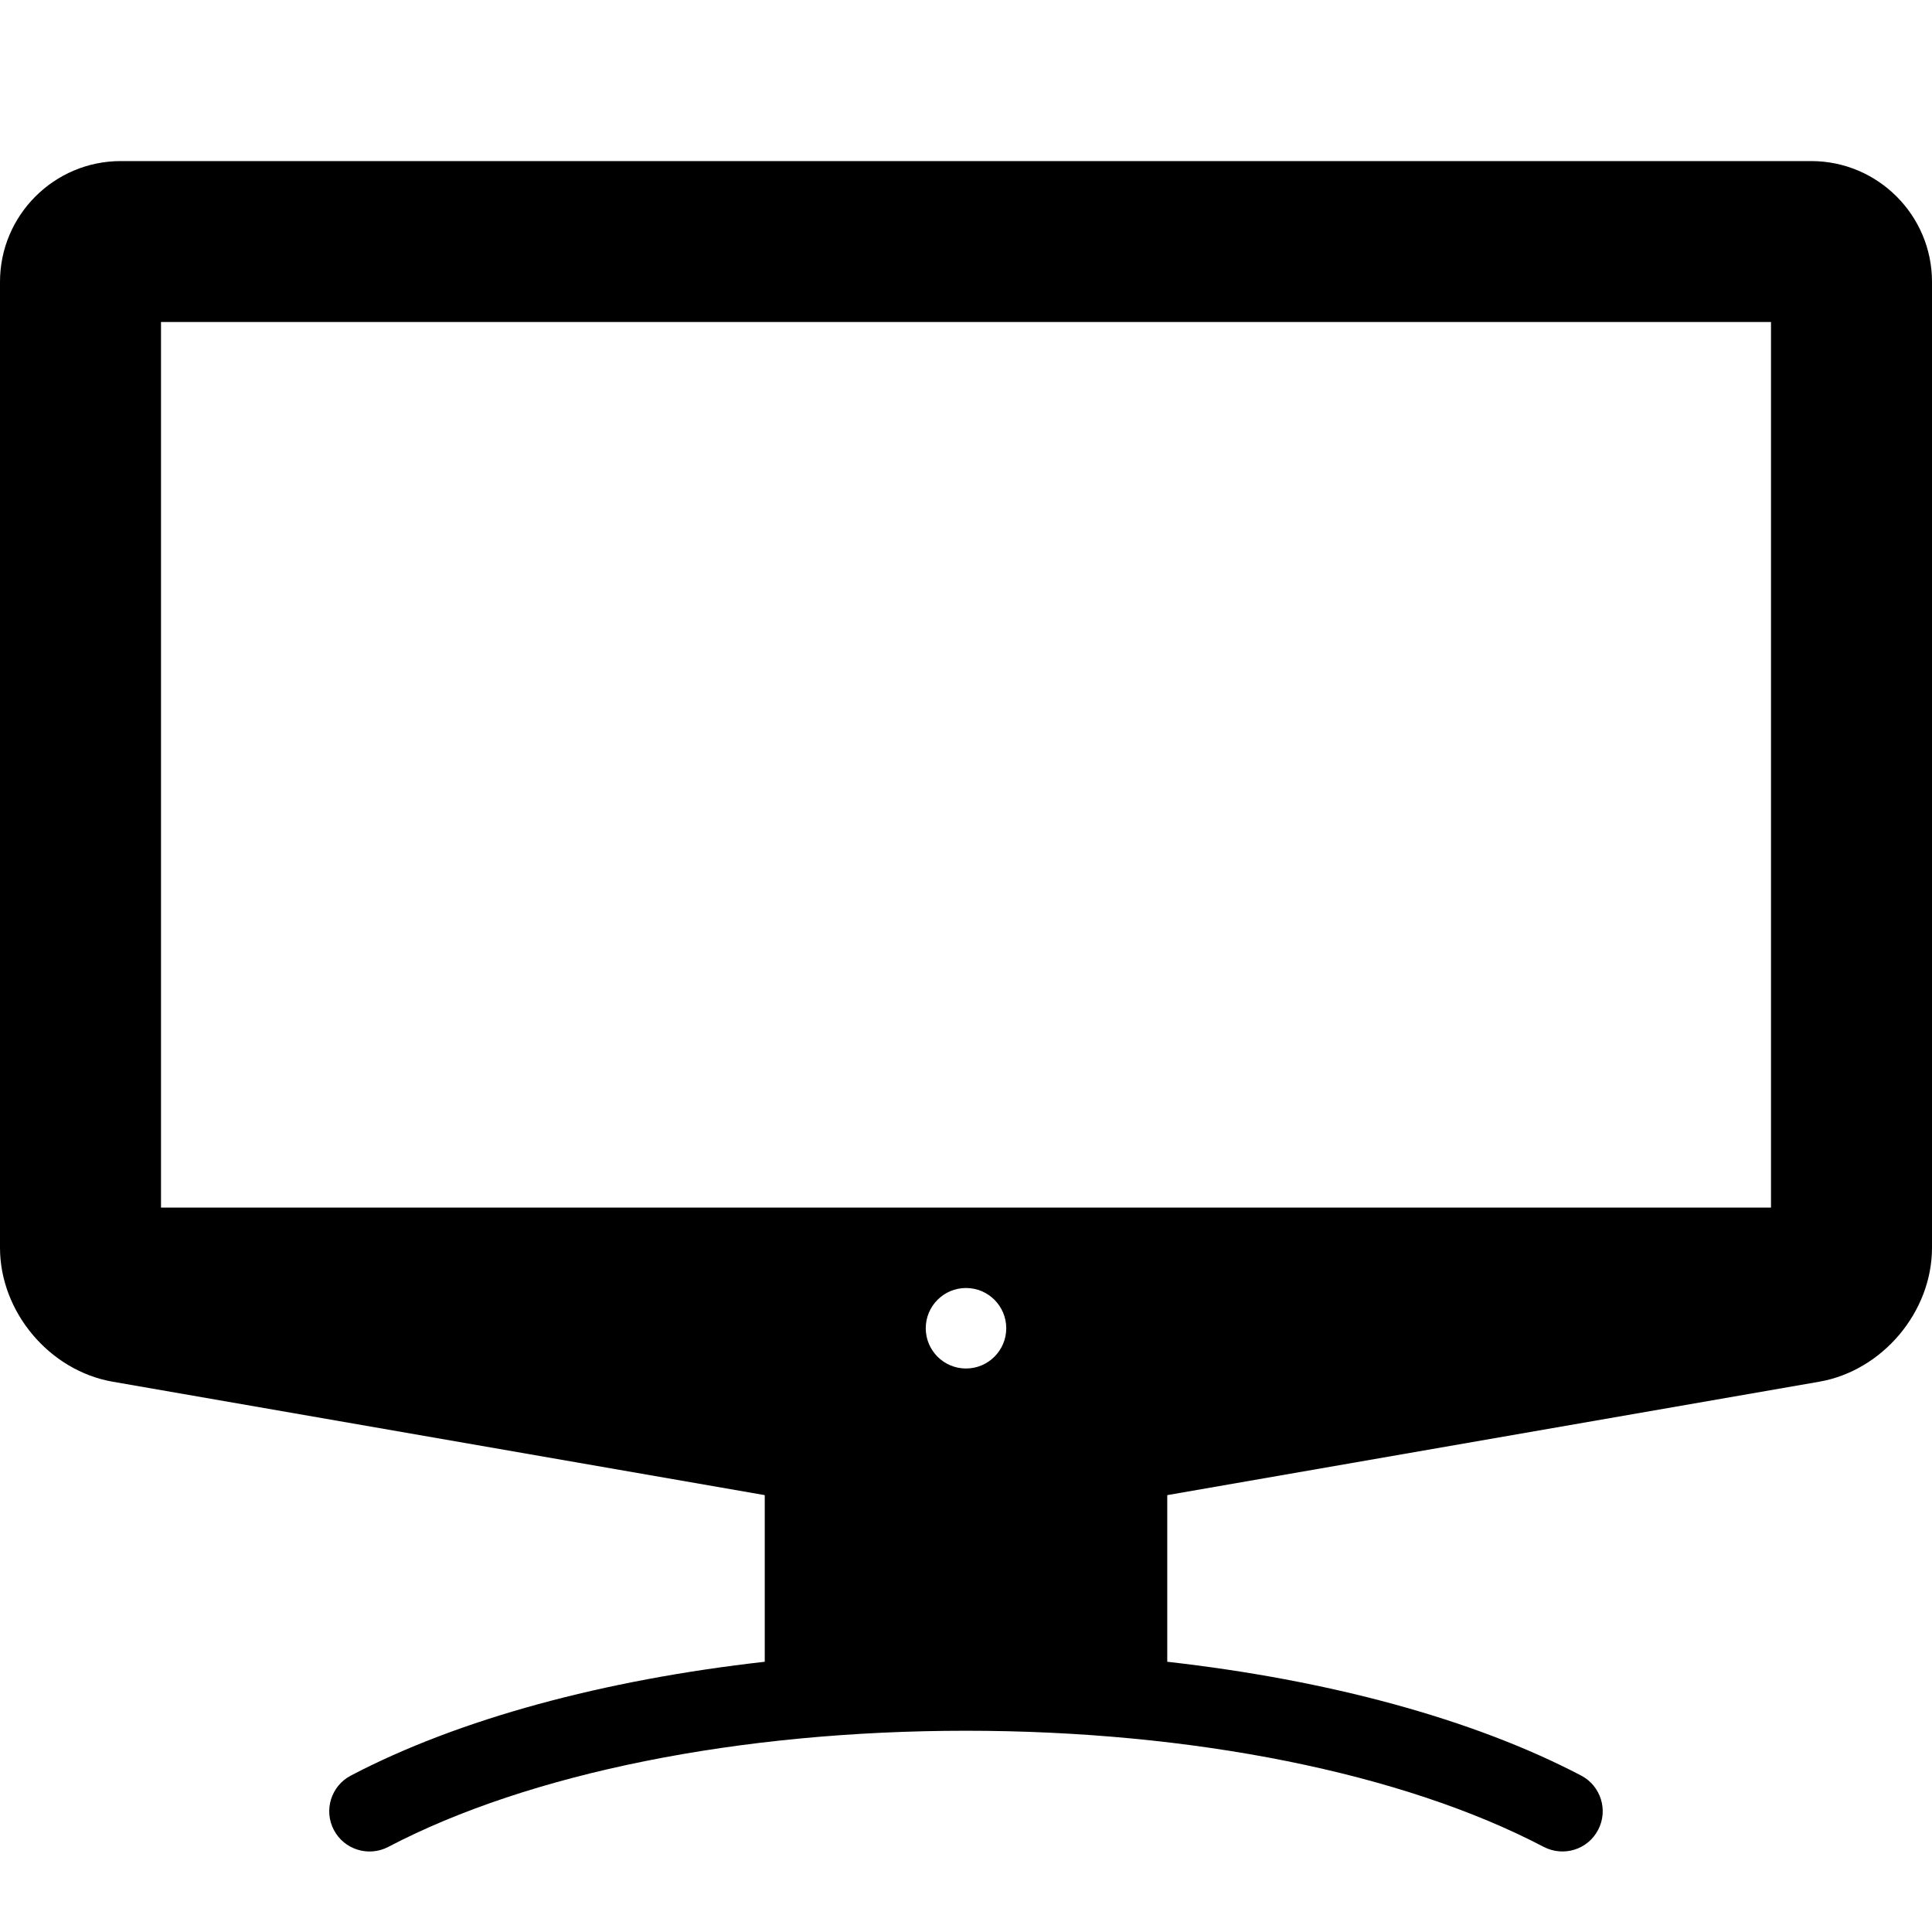 <?xml version="1.0" encoding="utf-8"?>
<!-- Generator: Adobe Illustrator 19.2.1, SVG Export Plug-In . SVG Version: 6.00 Build 0)  -->
<svg version="1.1" xmlns="http://www.w3.org/2000/svg" xmlns:xlink="http://www.w3.org/1999/xlink" x="0px" y="0px" width="24px"
	 height="24px" viewBox="0 0 24 24" enable-background="new 0 0 24 24" xml:space="preserve">
<g id="Filled_Icons_1_">
	<g id="Filled_Icons">
		<path d="M22.5,2.001h-21c-0.827,0-1.5,0.673-1.5,1.5V15.5c0,0.797,0.614,1.527,1.399,1.664L9.5,18.573v2.07
			c-1.997,0.225-3.799,0.71-5.142,1.414c-0.245,0.128-0.339,0.431-0.211,0.675c0.128,0.244,0.43,0.339,0.676,0.211
			C6.571,22.026,9.186,21.5,12,21.5s5.429,0.526,7.177,1.443c0.25,0.128,0.549,0.031,0.675-0.211
			c0.129-0.244,0.034-0.547-0.21-0.675c-1.343-0.704-3.146-1.189-5.142-1.414v-2.07l8.1-1.409c0.785-0.137,1.4-0.867,1.4-1.664
			V3.501C24,2.674,23.327,2.001,22.5,2.001z M12,17c-0.276,0-0.5-0.224-0.5-0.5S11.724,16,12,16s0.5,0.224,0.5,0.5S12.276,17,12,17z
			 M22,15.001H2V4h20V15.001z"/>
	</g>
	<g id="New_icons">
	</g>
</g>
<g id="Invisible_Shape">
	<rect fill="none" width="24" height="24"/>
</g>
</svg>

